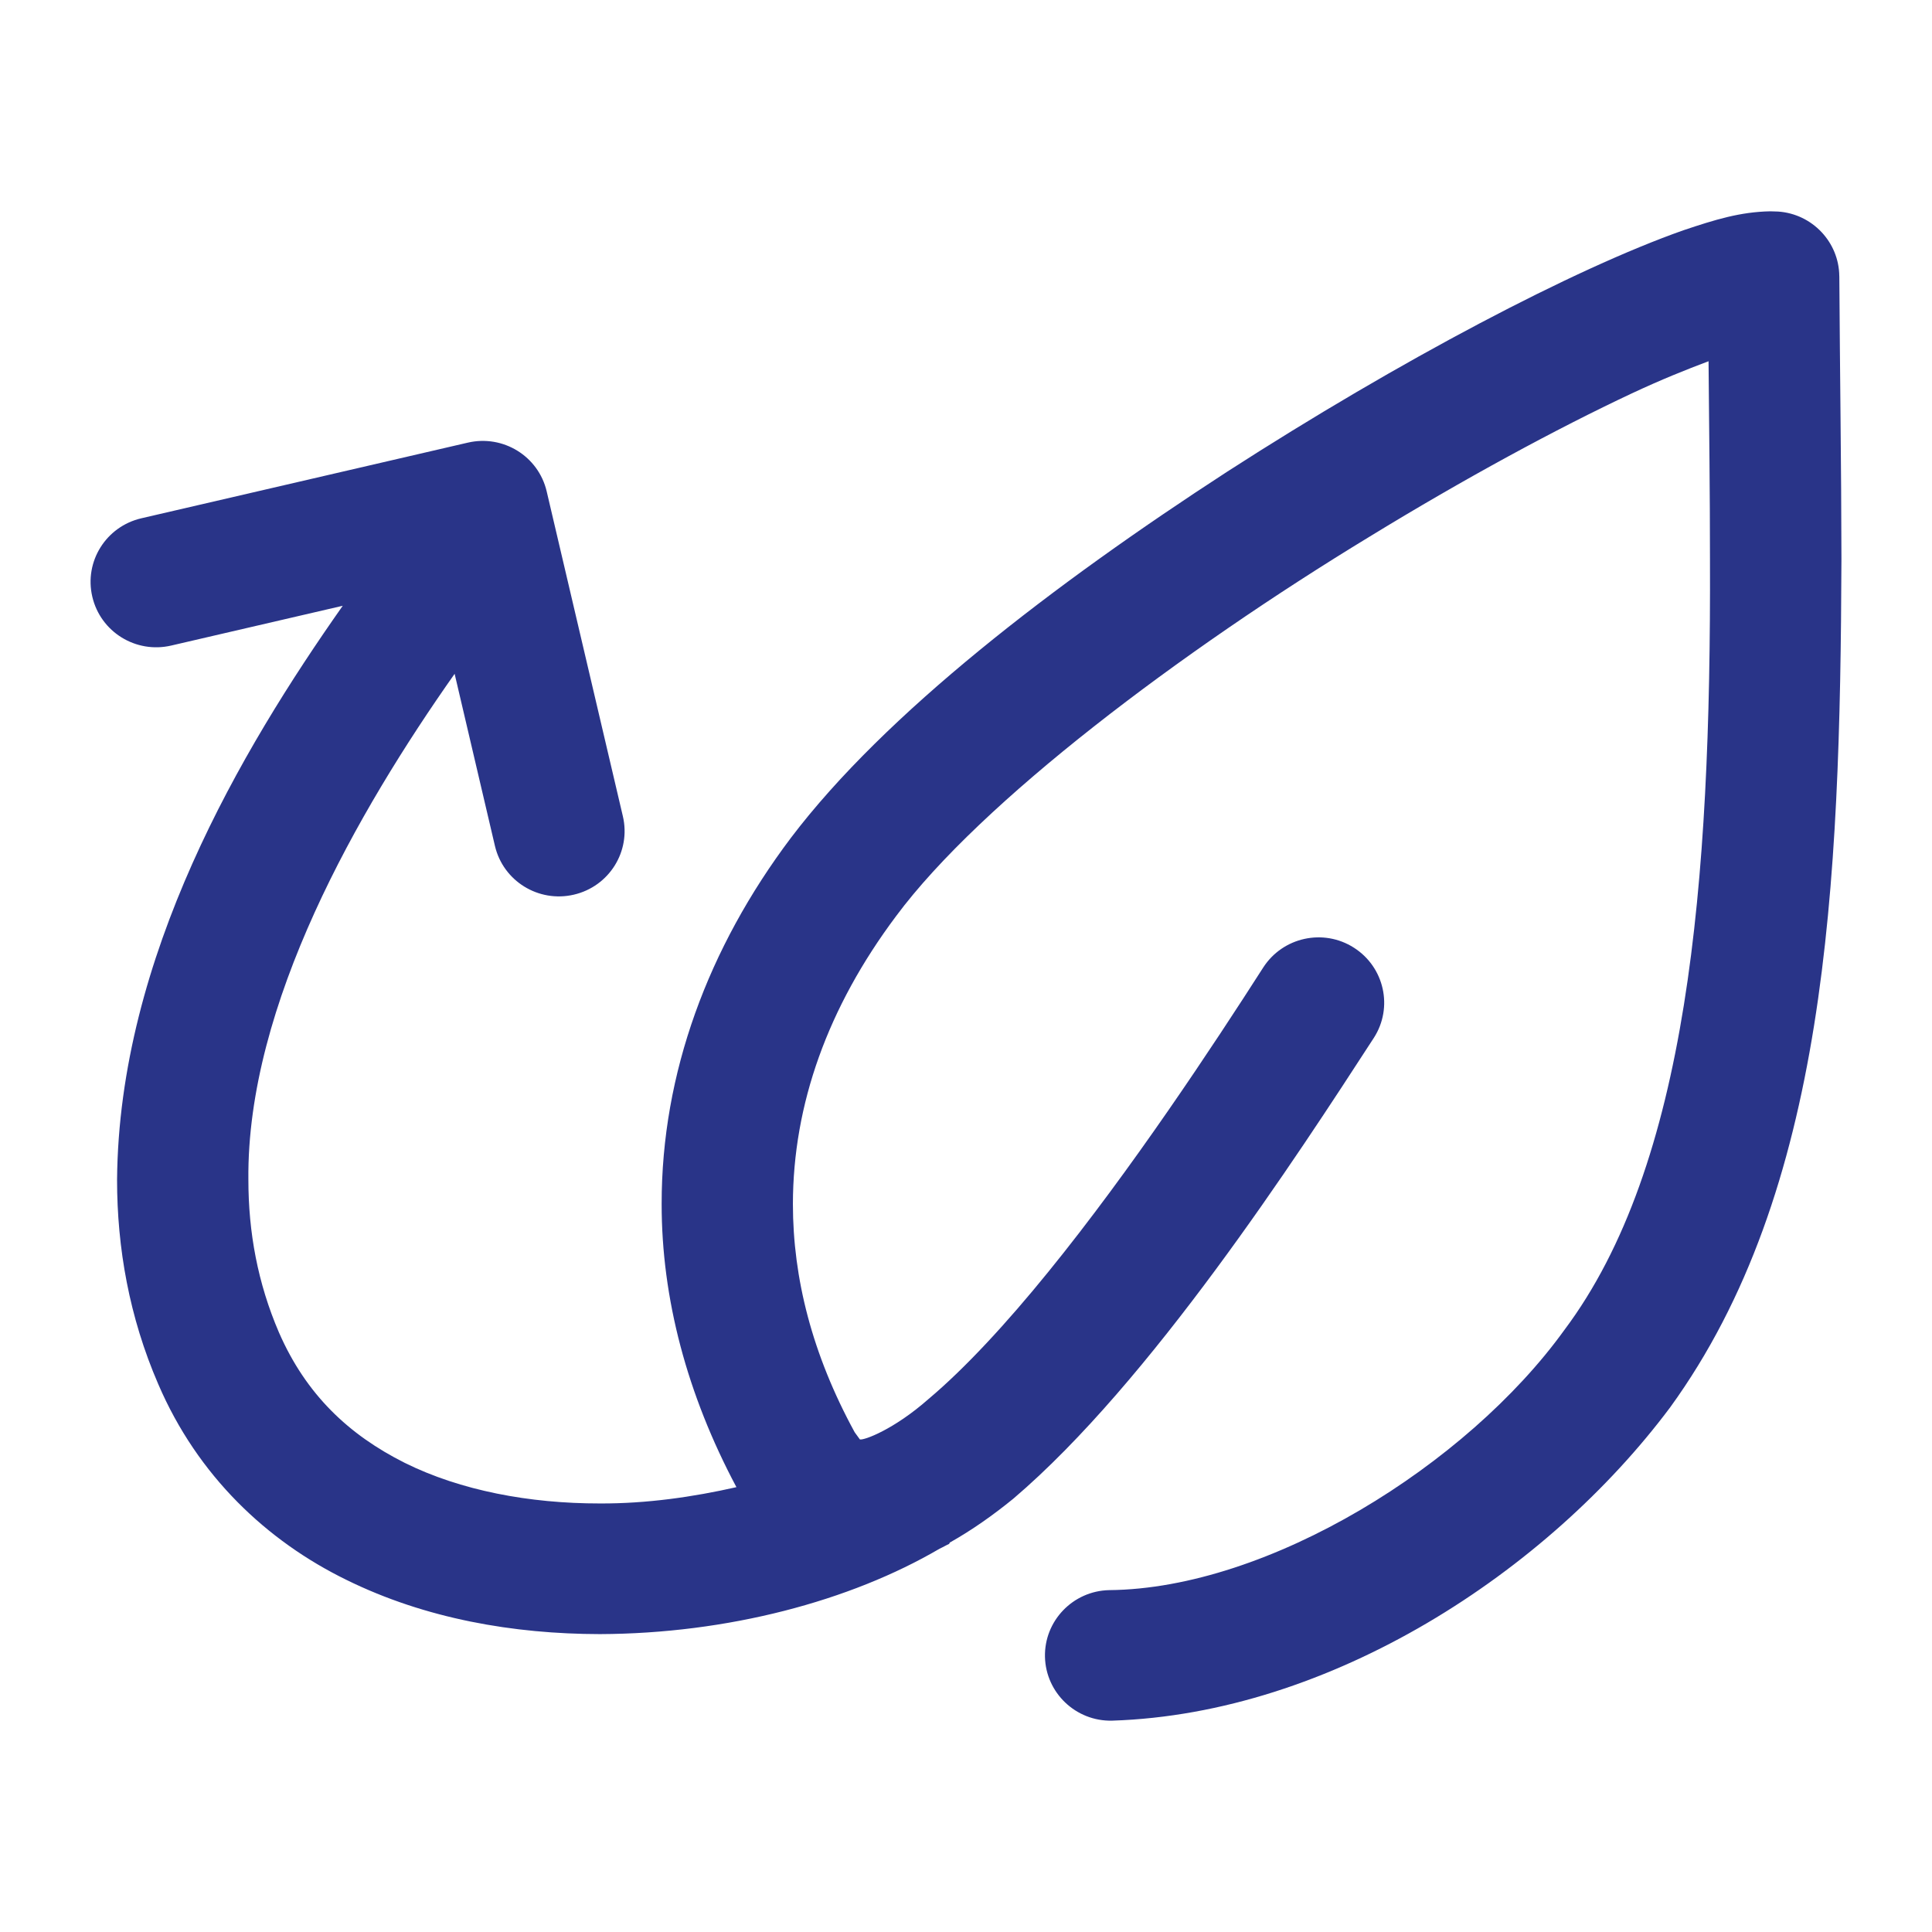 <svg width="64" height="64" viewBox="0 0 64 64" fill="none" xmlns="http://www.w3.org/2000/svg">
<path d="M60.929 9.153C60.921 8.022 60.035 7.085 58.902 7.008L58.64 7C57.652 7.019 56.824 7.272 55.762 7.629C52.157 8.9 46.396 11.923 40.651 15.626C34.917 19.348 29.32 23.638 26.199 27.756C23.457 31.397 21.914 35.559 21.918 39.88C21.915 43.008 22.758 46.19 24.395 49.264C22.957 49.59 21.418 49.811 19.876 49.804C17.54 49.807 15.255 49.376 13.408 48.459C11.556 47.531 10.139 46.198 9.24 44.138C8.537 42.503 8.228 40.82 8.228 39.079C8.17 33.274 11.857 26.871 15.06 22.321L16.395 28.021C16.669 29.186 17.837 29.909 19.009 29.637C20.18 29.365 20.907 28.203 20.633 27.038L18.11 16.279C17.837 15.113 16.669 14.391 15.497 14.663L4.682 17.169C3.511 17.441 2.784 18.602 3.058 19.768C3.331 20.934 4.499 21.657 5.671 21.385L11.354 20.067C7.983 24.858 3.936 31.701 3.878 39.083C3.878 41.333 4.28 43.629 5.241 45.848C6.549 48.898 8.85 51.051 11.471 52.333C14.095 53.627 17.021 54.128 19.872 54.132C24.102 54.116 28.156 53.04 31.125 51.303C31.18 51.276 31.238 51.249 31.293 51.218C31.336 51.191 31.39 51.171 31.433 51.148C31.453 51.136 31.453 51.109 31.468 51.097C32.191 50.689 32.883 50.204 33.57 49.644C38.101 45.786 42.936 38.349 45.51 34.381C46.158 33.375 45.861 32.038 44.849 31.393C43.838 30.748 42.494 31.044 41.846 32.05C40.19 34.634 37.483 38.741 34.726 42.133C33.355 43.824 31.96 45.335 30.761 46.342C29.609 47.359 28.613 47.721 28.484 47.682L28.312 47.445C26.902 44.861 26.266 42.336 26.266 39.884C26.27 36.589 27.418 33.375 29.683 30.349C32.492 26.564 39.112 21.579 45.381 17.77C48.517 15.851 51.583 14.192 54.051 13.034C55.047 12.568 55.848 12.249 56.598 11.966C56.618 14.176 56.645 16.403 56.645 18.52C56.684 29.307 55.911 38.608 51.817 44.064C48.595 48.529 42.022 52.628 36.741 52.675C35.542 52.702 34.589 53.693 34.616 54.886C34.644 56.078 35.64 57.027 36.839 56.999C44.08 56.766 51.251 52.076 55.329 46.617C60.508 39.471 60.961 29.427 61 18.516C60.996 15.454 60.949 12.315 60.93 9.152L60.929 9.153Z" fill="#293488"/>
</svg>
